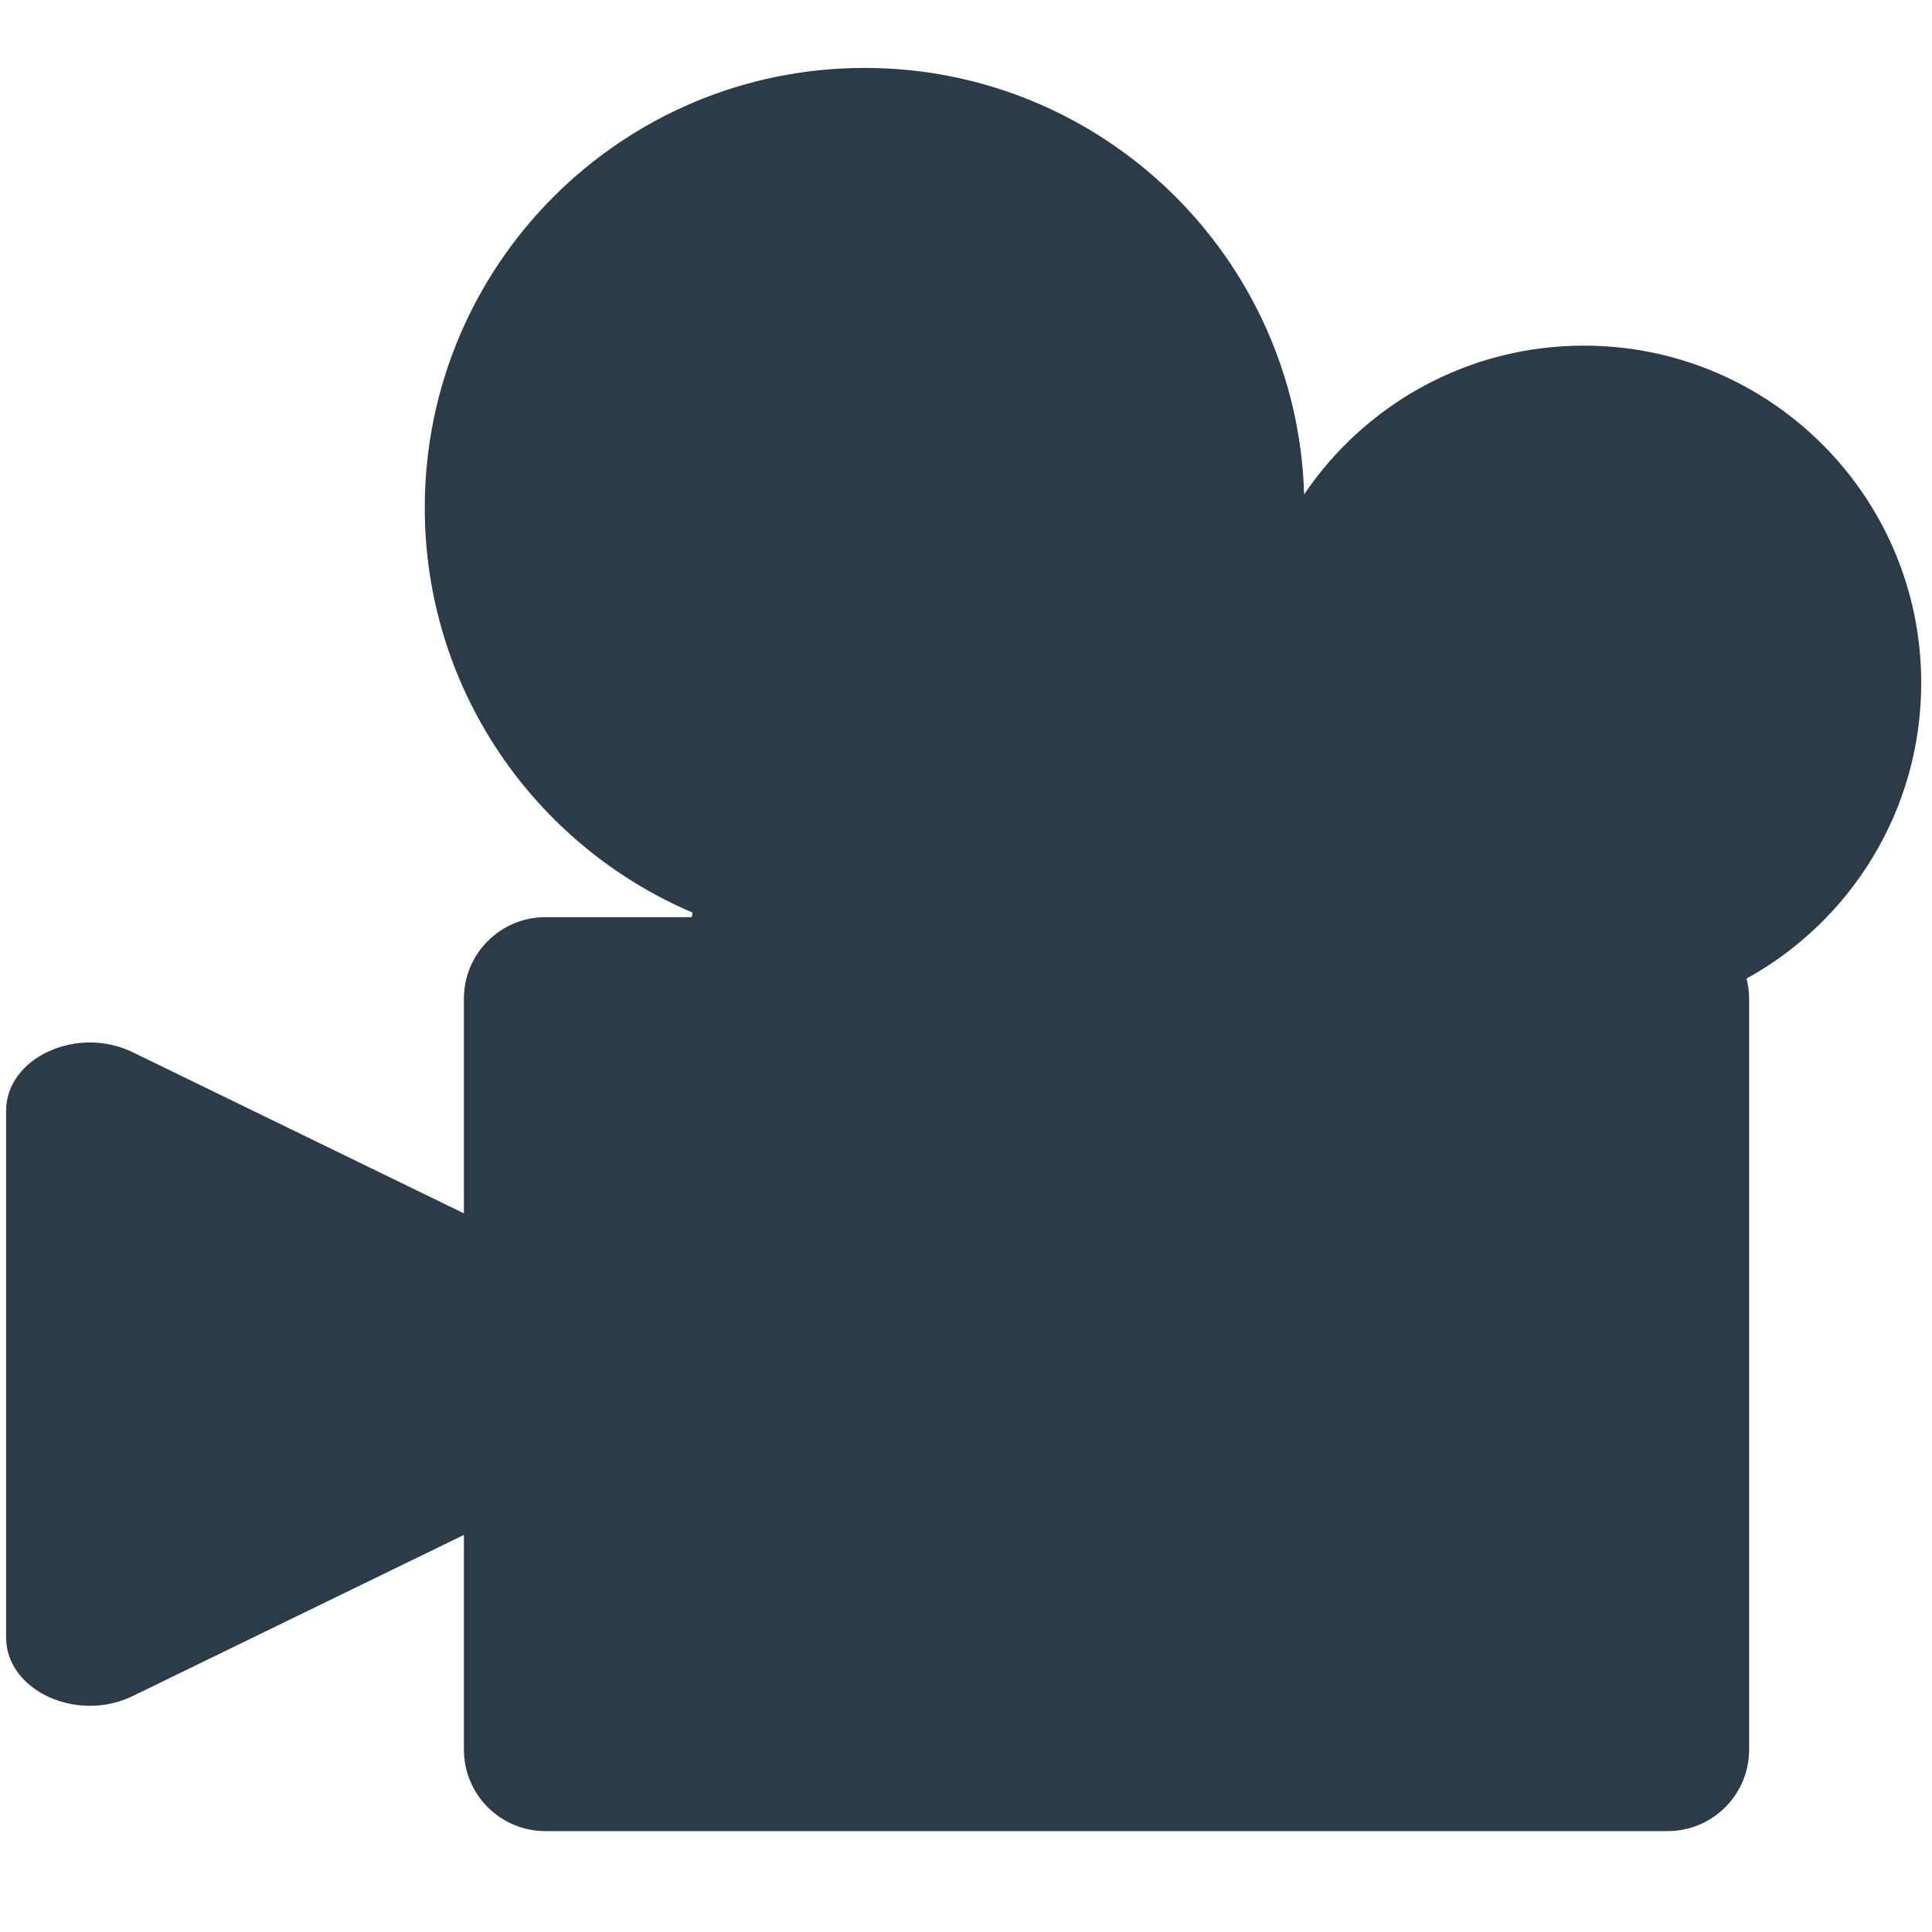 <?xml version="1.0" encoding="iso-8859-1"?>
<!-- Generator: Adobe Illustrator 18.1.1, SVG Export Plug-In . SVG Version: 6.00 Build 0)  -->
<!DOCTYPE svg PUBLIC "-//W3C//DTD SVG 1.1//EN" "http://www.w3.org/Graphics/SVG/1.1/DTD/svg11.dtd">
<svg version="1.1" xmlns="http://www.w3.org/2000/svg" xmlns:xlink="http://www.w3.org/1999/xlink" x="0px" y="0px"
	 viewBox="0 0 512 512" enable-background="new 0 0 512 512" xml:space="preserve">
<g id="Layer_2">
	<path fill="#2B3B47" d="M509.146,180.996c0-49.375-40.027-89.402-89.402-89.402c-30.861,0-58.069,15.637-74.135,39.419
		C343.739,68.281,292.304,18,229.119,18c-64.367,0-116.548,52.18-116.548,116.548c0,48.186,29.244,89.54,70.951,107.288
		c-0.075,0.406-0.133,0.815-0.199,1.222H144.54c-11.929,0-21.6,9.671-21.6,21.6v56.896l-87.782-42.705
		c-14.782-7.191-33.541,1.49-33.541,15.521v139.583c0,14.031,18.76,22.712,33.541,15.521l87.782-42.705v56.896
		c0,11.929,9.671,21.6,21.6,21.6h297.396c11.929,0,21.6-9.671,21.6-21.6V264.658c0-1.842-0.255-3.62-0.689-5.326
		C490.446,244.113,509.146,214.742,509.146,180.996z"/>
</g>
<g id="Layer_1">
</g>
</svg>
